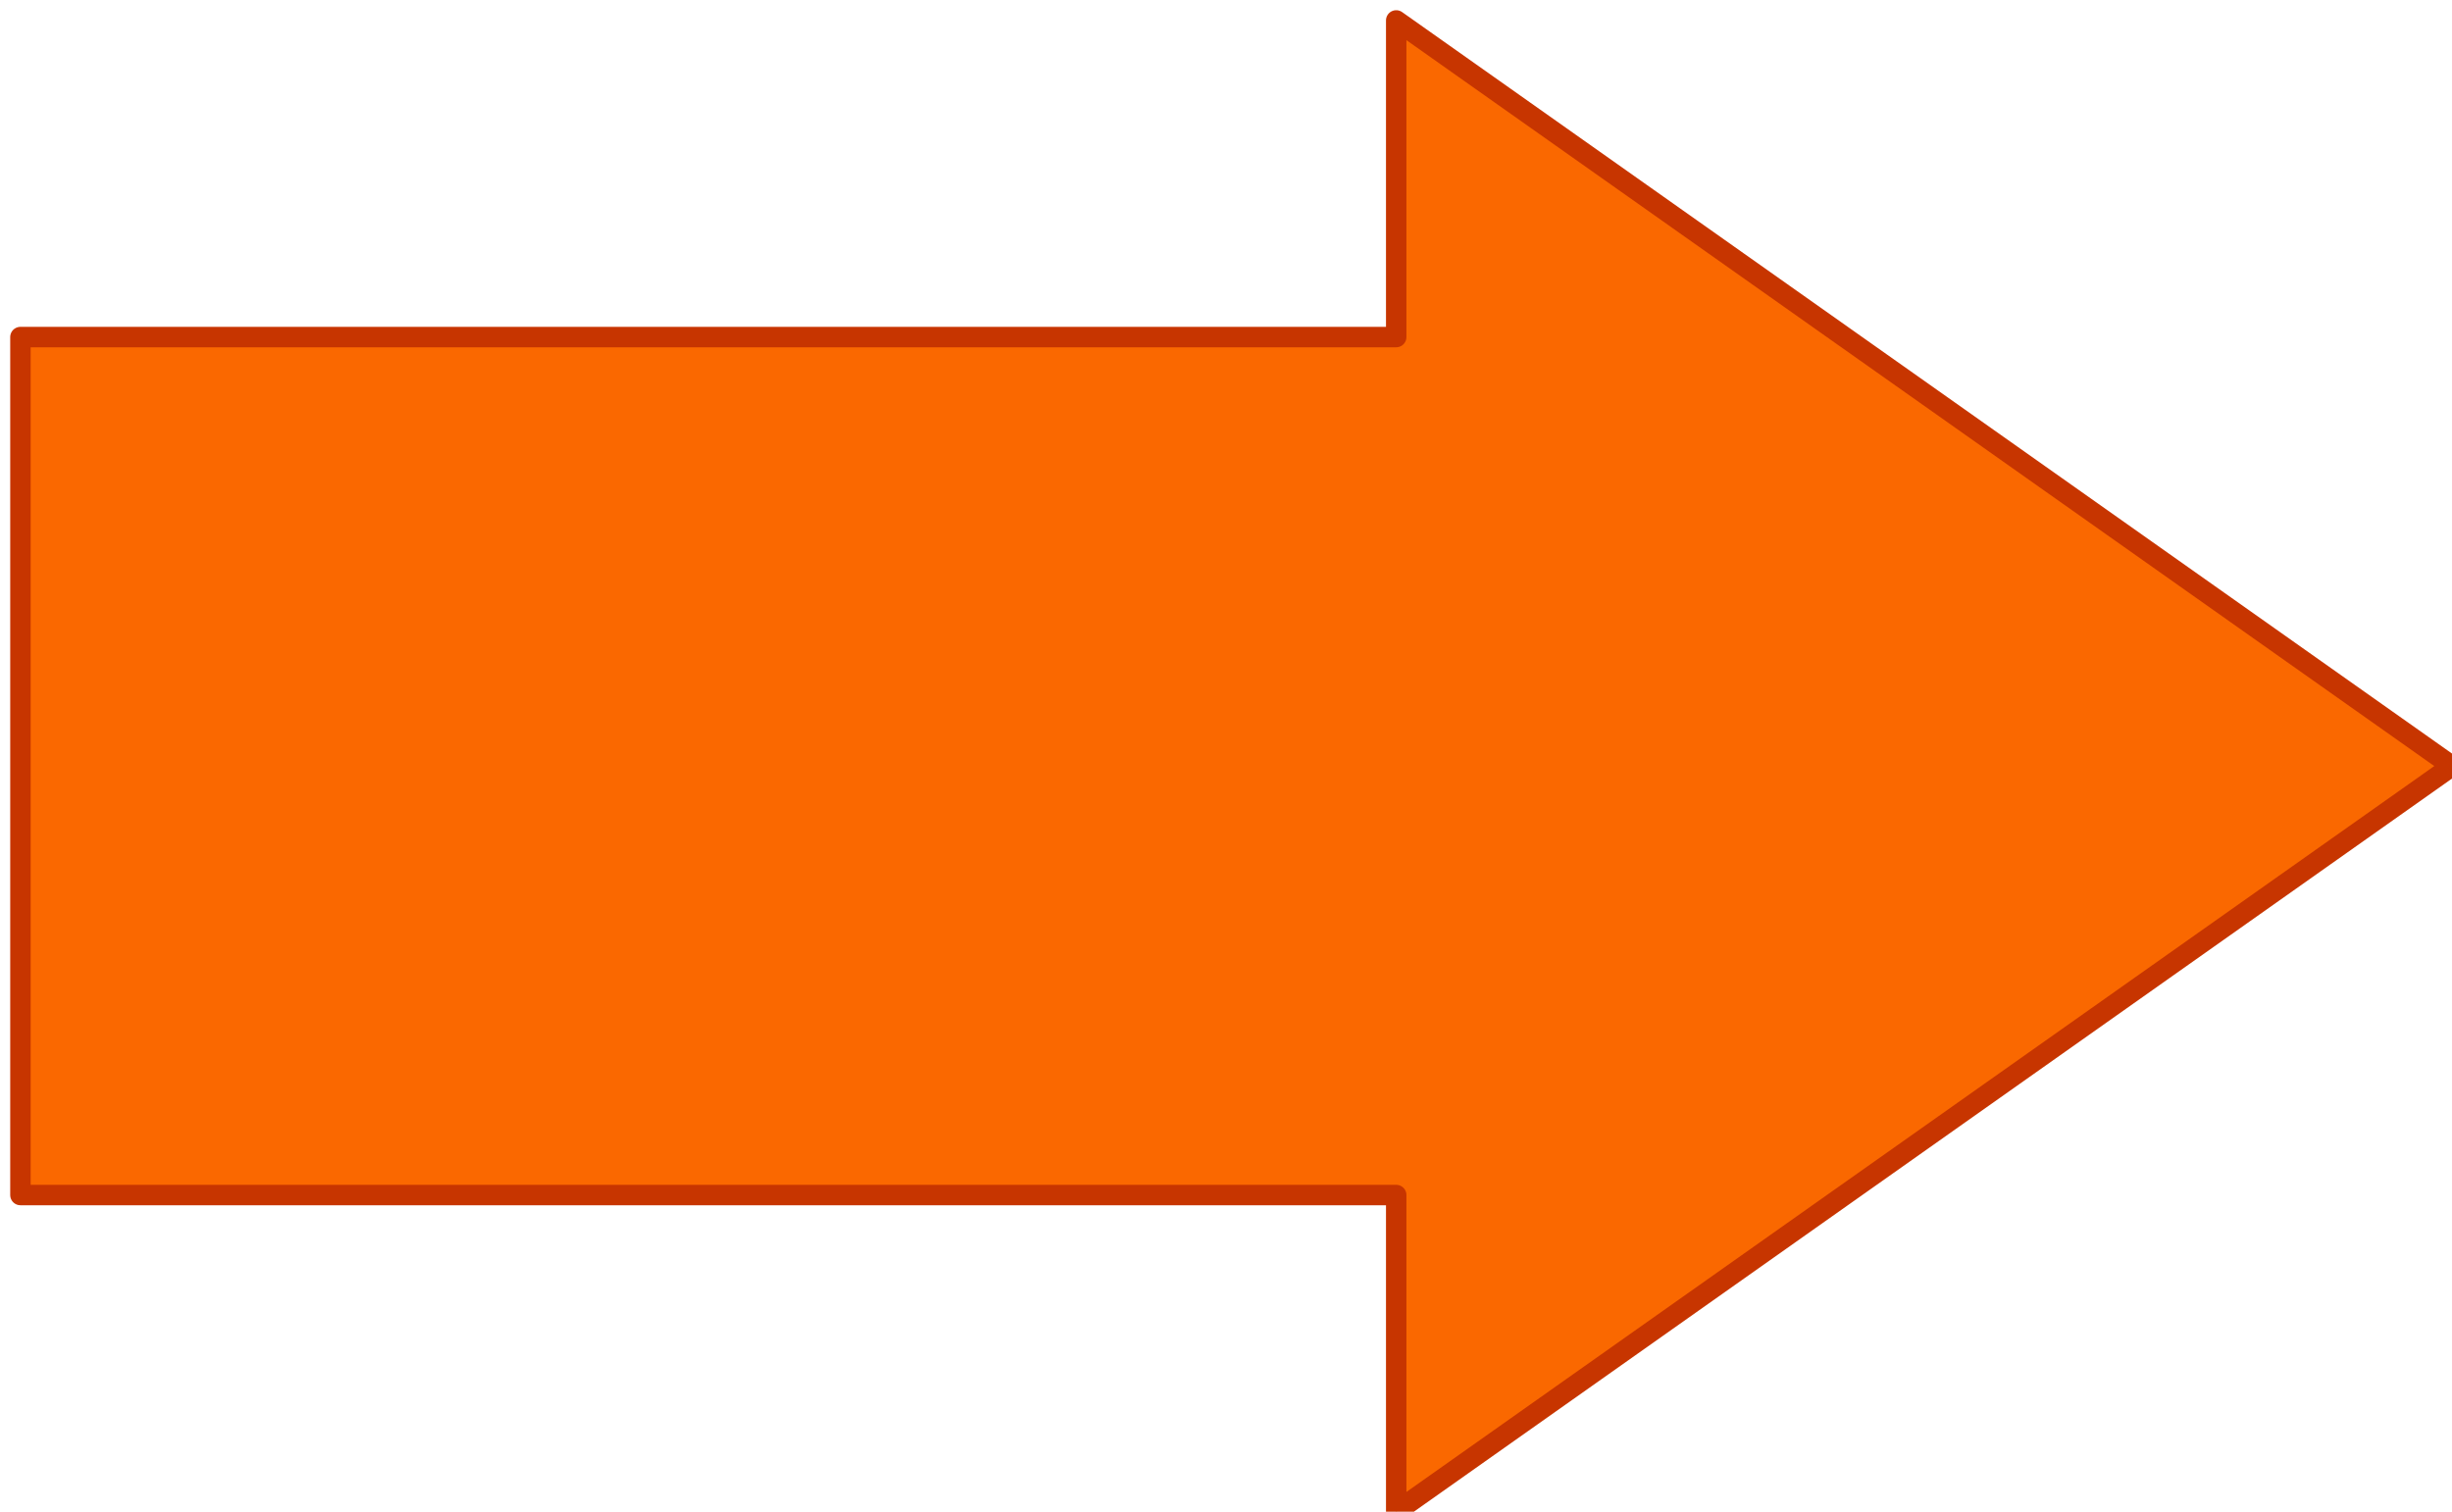 <svg host="65bd71144e" xmlns="http://www.w3.org/2000/svg" style="background: transparent; background-color: transparent;" xmlns:xlink="http://www.w3.org/1999/xlink" version="1.1" width="120px" height="74px" viewBox="-0.5 -0.5 120 74" content="&lt;mxfile&gt;&lt;diagram id=&quot;i-FBG0JqjJUzna3NlGNq&quot; name=&quot;Page-1&quot;&gt;jZPJboMwEEC/hmsFOCHJsSVpe6lUKYeeLTyAVcMg4wTSr6+JxyxFVXti/GZfCFha9S+aN+UbClBBHIo+YMcgjqMo2tjPQG6OJJudA4WWgowmcJZfQDAkepEC2oWhQVRGNkuYYV1DZhaMa43d0ixHtcza8AJW4JxxtaYfUpjS9xWGk+IVZFFS6v2WFBX3xgTakgvsZoidApZqROOkqk9BDcPzc3F+z79ox8I01OY/DrFzuHJ1od6oLnPzzdoSm0HMFfSPw/AC9gS1IPGYKd62MrOwNJWyIHJ6PxgWujdtMUoe9gdLOlJvbMtPuVQqRYX6npHlPNmHg1trNH7CTJPu2PaucVWCWO1pajwax2nvELACo2/WpJsW5rdSzlblmQbFjbwuw3O6m2IMN2Z4R2kTxyHd+OZAcejCmV+4D9HiRWdAXvMF/QiURH8EMlwXYFaBrDBre0L3/fvndGfOfPpb2ekb&lt;/diagram&gt;&lt;/mxfile&gt;">
    <defs/>
    <g>
        <g>
            <path d="M 0.5 58 L 0.5 16 L 67.83 16 L 67.83 0.5 L 119.5 37 L 67.83 73.5 L 67.83 58 Z" fill="#fa6800" stroke="#c73500" stroke-linejoin="round" stroke-miterlimit="10" pointer-events="all" style="fill: light-dark(rgb(250, 104, 0), rgb(233, 107, 18)); stroke: light-dark(rgb(199, 53, 0), rgb(255, 145, 100));"/>
        </g>
    </g>
</svg>

